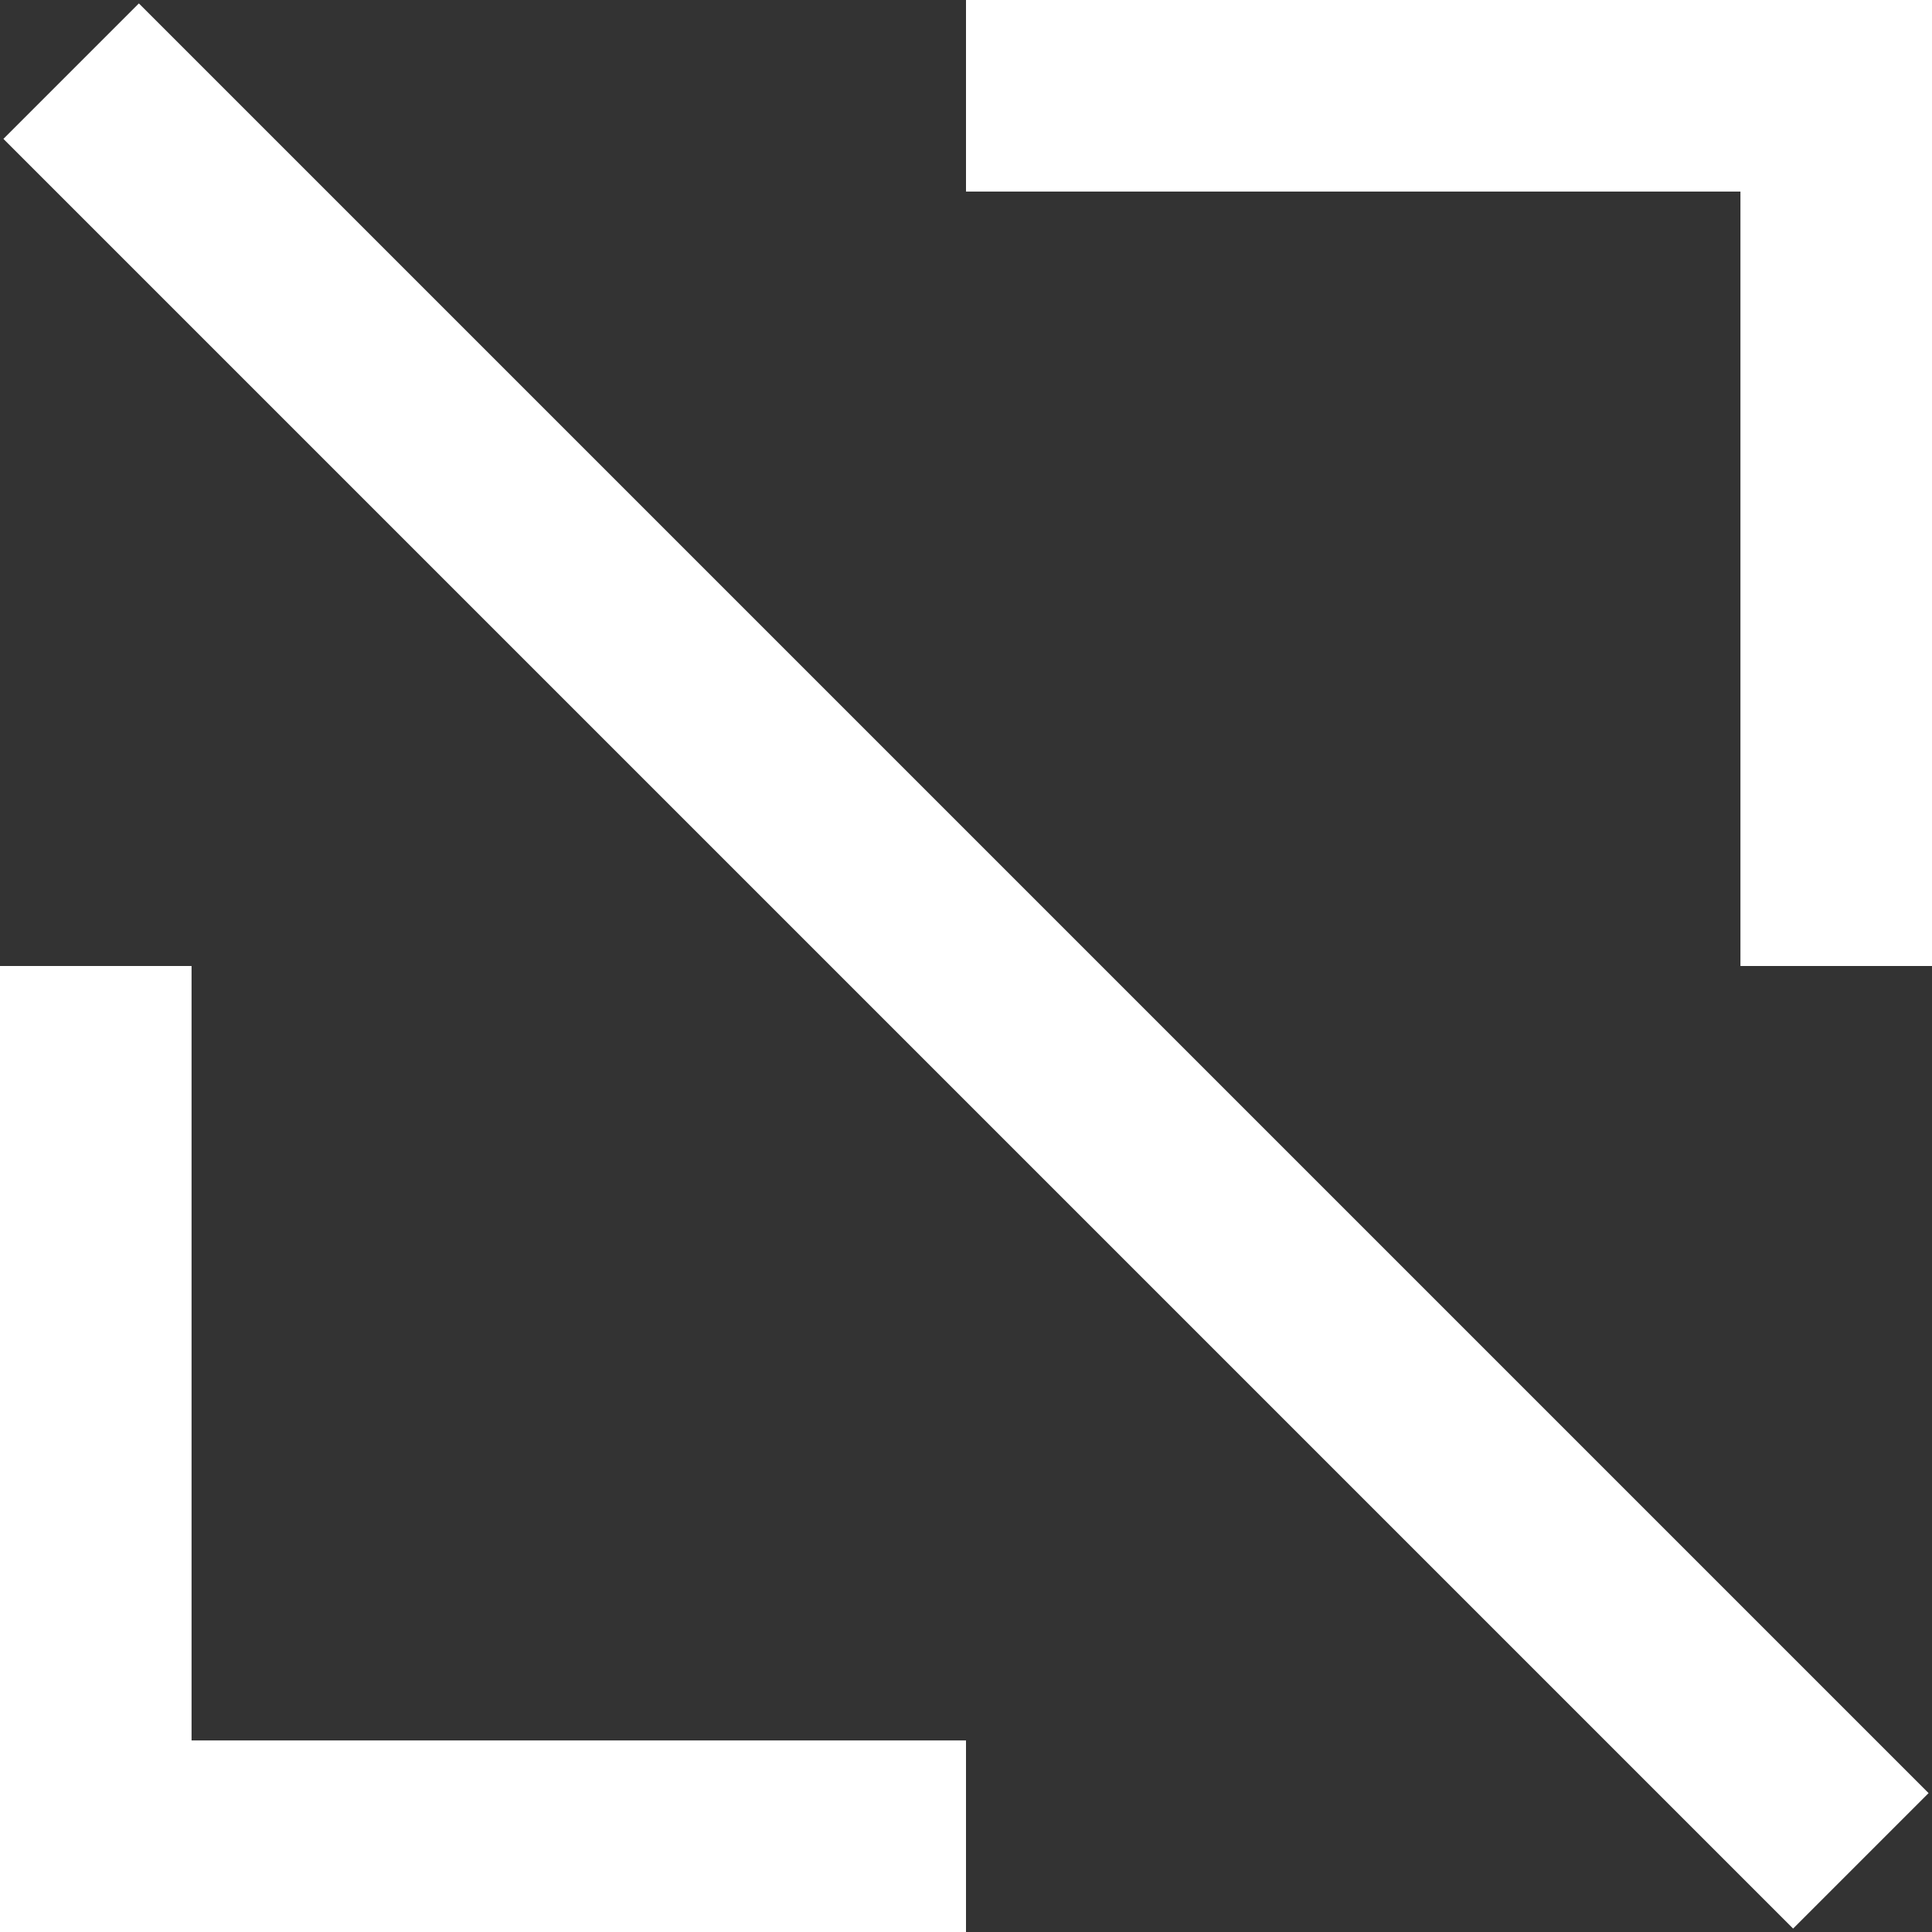 <?xml version="1.0" encoding="UTF-8"?> <svg xmlns="http://www.w3.org/2000/svg" xmlns:xlink="http://www.w3.org/1999/xlink" version="1.1" id="Layer_1" x="0px" y="0px" viewBox="0 0 70.6 70.6" style="enable-background:new 0 0 70.6 70.6;" xml:space="preserve"><rect x="0" y="0" width="70.6" height="70.6" fill="#333333" stroke="none"/> <style type="text/css"> .st0{fill:none;stroke:#FFFFFF;stroke-width:7;stroke-miterlimit:10;} </style> <polyline class="st0" points="67.1,35.3 67.1,3.5 35.3,3.5 "></polyline> <polyline class="st0" points="3.5,35.3 3.5,67.1 35.3,67.1 "></polyline> <line class="st0" x1="2.6" y1="2.6" x2="68" y2="68"></line> </svg> 